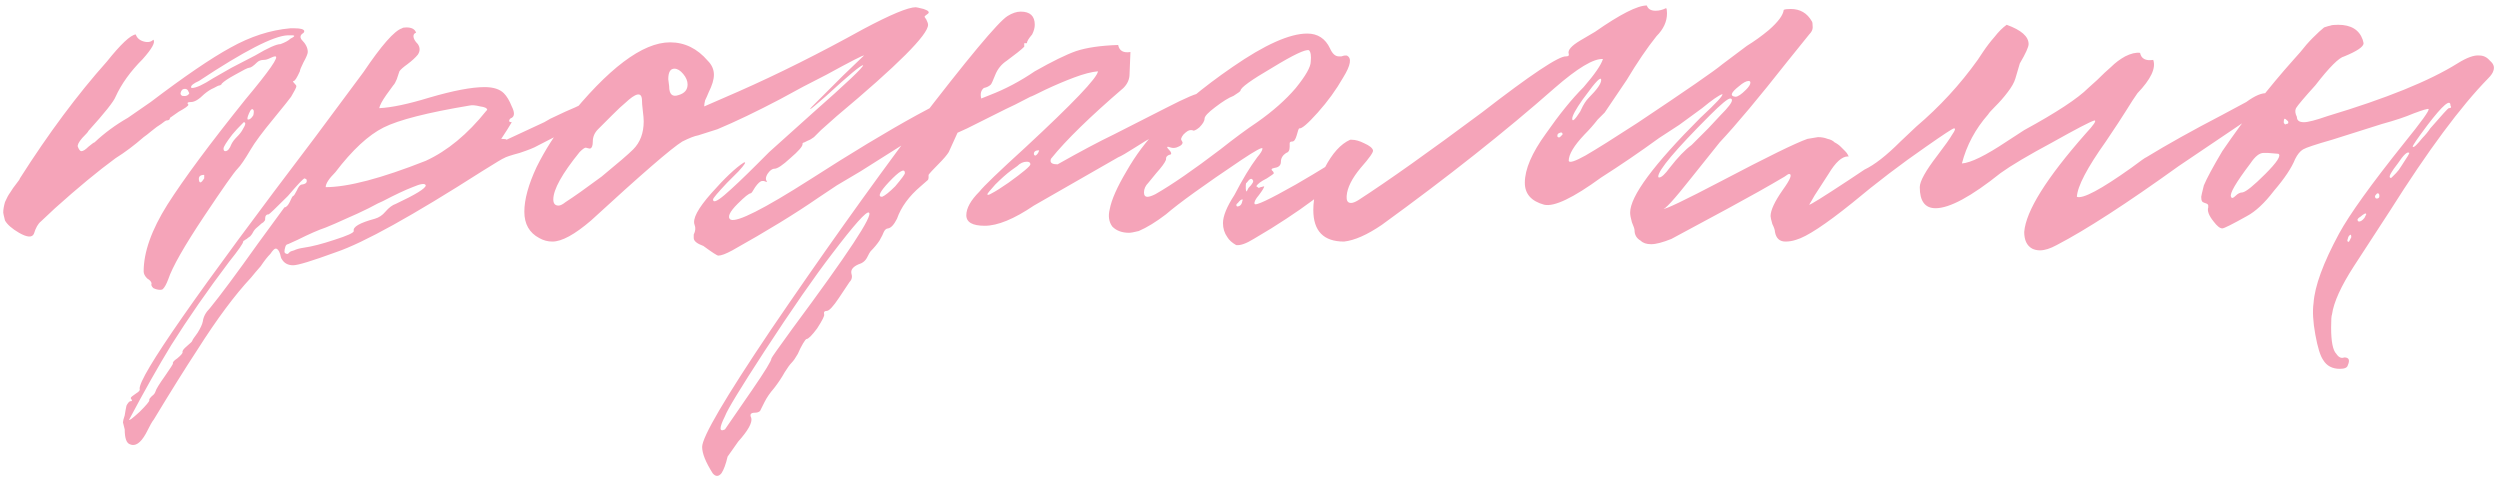 <?xml version="1.0" encoding="UTF-8"?> <svg xmlns="http://www.w3.org/2000/svg" width="376" height="72" viewBox="0 0 376 72" fill="none"><path d="M24.114 43.592C23.762 43.592 23.41 43.504 23.058 43.328C22.794 43.064 22.706 42.844 22.794 42.668C22.794 42.404 22.574 42.14 22.134 41.876C21.782 41.524 21.606 41.172 21.606 40.82C21.606 37.916 22.794 34.572 25.17 30.788C27.634 26.916 31.55 21.636 36.918 14.948C40.526 10.636 42.022 8.48 41.406 8.48C41.23 8.48 40.966 8.568 40.614 8.744C40.262 8.92 39.954 9.008 39.69 9.008C39.25 9.008 38.898 9.14 38.634 9.404C38.106 9.932 37.71 10.196 37.446 10.196C37.27 10.196 36.566 10.548 35.334 11.252C34.366 11.78 33.706 12.22 33.354 12.572C33.354 12.66 33.266 12.748 33.09 12.836C32.914 12.836 32.606 12.968 32.166 13.232C31.726 13.408 31.242 13.716 30.714 14.156C29.922 14.948 29.262 15.344 28.734 15.344C28.206 15.344 28.074 15.476 28.338 15.74C28.338 15.916 27.854 16.268 26.886 16.796L25.566 17.72C25.566 17.984 25.39 18.116 25.038 18.116C24.95 18.116 24.686 18.292 24.246 18.644C23.806 18.908 23.322 19.26 22.794 19.7C22.266 20.14 21.87 20.448 21.606 20.624C20.198 21.856 18.79 22.912 17.382 23.792C14.742 25.728 11.706 28.236 8.274 31.316L6.162 33.296C5.722 33.648 5.37 34.264 5.106 35.144C4.842 35.76 4.094 35.716 2.862 35.012C1.806 34.396 1.102 33.78 0.75 33.164C0.574 32.46 0.486 32.064 0.486 31.976C0.486 31.536 0.574 31.008 0.75 30.392C1.014 29.776 1.278 29.292 1.542 28.94C1.806 28.5 2.114 28.06 2.466 27.62C2.818 27.18 2.994 26.916 2.994 26.828C7.306 20.052 11.662 14.2 16.062 9.272C18.174 6.632 19.626 5.268 20.418 5.18C20.594 5.708 20.99 6.06 21.606 6.236C22.222 6.412 22.706 6.324 23.058 5.972C23.41 6.324 22.882 7.292 21.474 8.876C19.626 10.724 18.262 12.616 17.382 14.552C17.118 15.256 15.754 16.972 13.29 19.7C13.29 19.788 12.982 20.14 12.366 20.756C11.838 21.372 11.618 21.812 11.706 22.076C11.882 22.516 12.058 22.736 12.234 22.736C12.498 22.736 12.85 22.516 13.29 22.076C13.818 21.636 14.126 21.416 14.214 21.416C15.71 20.008 17.382 18.776 19.23 17.72L22.662 15.344C27.766 11.472 31.77 8.744 34.674 7.16C37.666 5.488 40.658 4.52 43.65 4.256H44.31C45.19 4.256 45.674 4.388 45.762 4.652C45.762 4.828 45.674 4.96 45.498 5.048C45.146 5.312 45.102 5.62 45.366 5.972C45.982 6.588 46.29 7.204 46.29 7.82C46.29 8.084 46.07 8.612 45.63 9.404C45.278 10.108 45.102 10.548 45.102 10.724C44.662 11.692 44.354 12.176 44.178 12.176C44.002 12.176 44.046 12.308 44.31 12.572C44.486 12.748 44.574 12.88 44.574 12.968C44.574 13.144 44.31 13.672 43.782 14.552C43.606 14.816 42.726 15.916 41.142 17.852C39.47 19.876 38.326 21.416 37.71 22.472C36.83 23.968 36.17 24.936 35.73 25.376C35.202 25.904 33.53 28.28 30.714 32.504C27.722 36.992 25.918 40.16 25.302 42.008C25.038 42.712 24.774 43.196 24.51 43.46C24.422 43.548 24.29 43.592 24.114 43.592ZM28.734 13.1C28.734 13.188 28.778 13.232 28.866 13.232C29.482 13.232 30.538 12.748 32.034 11.78L34.806 10.196L38.37 8.348C40.306 7.204 41.582 6.632 42.198 6.632C42.902 6.368 43.386 6.104 43.65 5.84C44.354 5.488 44.442 5.312 43.914 5.312C43.738 5.312 43.518 5.312 43.254 5.312C41.142 5.4 36.698 7.688 29.922 12.176C29.13 12.528 28.734 12.836 28.734 13.1ZM28.338 13.76C28.25 13.496 28.074 13.364 27.81 13.364C27.458 13.364 27.238 13.584 27.15 14.024C27.15 14.2 27.238 14.332 27.414 14.42C27.942 14.508 28.294 14.376 28.47 14.024L28.338 13.76ZM37.446 17.06C37.182 17.676 37.138 17.984 37.314 17.984C37.578 17.984 37.842 17.764 38.106 17.324C38.194 16.884 38.194 16.62 38.106 16.532C37.93 16.268 37.71 16.444 37.446 17.06ZM33.882 22.736C34.234 22.736 34.542 22.384 34.806 21.68C34.982 21.328 35.246 20.976 35.598 20.624C36.038 20.184 36.346 19.788 36.522 19.436C36.962 18.732 37.006 18.38 36.654 18.38C35.862 19.172 35.29 19.788 34.938 20.228C34.058 21.372 33.618 22.076 33.618 22.34C33.618 22.604 33.706 22.736 33.882 22.736ZM30.714 26.3C30.098 26.3 29.834 26.564 29.922 27.092C30.01 27.62 30.274 27.532 30.714 26.828C30.714 26.476 30.714 26.3 30.714 26.3ZM18.756 64.58L18.492 63.524C18.492 63.348 18.58 62.996 18.756 62.468C18.844 62.028 18.888 61.764 18.888 61.676L19.02 61.016C19.196 60.664 19.372 60.444 19.548 60.356C19.9 60.356 19.944 60.224 19.68 59.96V59.828C19.68 59.74 19.944 59.52 20.472 59.168C20.912 58.904 21.088 58.684 21 58.508C20.824 56.66 29.624 44.032 47.4 20.624L54.66 10.856C57.388 6.808 59.324 4.608 60.468 4.256C60.556 4.168 60.776 4.124 61.128 4.124C61.92 4.124 62.404 4.388 62.58 4.916C62.316 5.004 62.184 5.18 62.184 5.444C62.184 5.796 62.404 6.192 62.844 6.632C63.196 7.16 63.196 7.688 62.844 8.216C62.492 8.656 61.964 9.14 61.26 9.668C60.644 10.108 60.248 10.46 60.072 10.724C59.984 10.988 59.852 11.384 59.676 11.912C59.5 12.352 59.324 12.66 59.148 12.836L58.092 14.288C57.476 15.168 57.124 15.828 57.036 16.268C58.884 16.18 61.392 15.652 64.56 14.684C68.168 13.628 70.94 13.1 72.876 13.1C74.196 13.1 75.164 13.408 75.78 14.024C76.22 14.464 76.616 15.124 76.968 16.004C77.408 16.884 77.408 17.456 76.968 17.72C76.704 17.808 76.572 17.984 76.572 18.248C76.66 18.336 76.792 18.38 76.968 18.38C76.616 18.996 76.088 19.832 75.384 20.888C75.912 20.888 76.176 20.932 76.176 21.02L81.852 18.38C82.028 18.292 82.336 18.116 82.776 17.852C83.304 17.588 84.052 17.236 85.02 16.796C86.076 16.356 87.044 15.916 87.924 15.476L89.376 14.684C90.344 14.156 91.004 13.936 91.356 14.024C91.796 14.024 92.016 14.244 92.016 14.684C92.016 15.388 91.004 16.356 88.98 17.588C88.452 18.116 87.264 18.776 85.416 19.568L80.796 21.944C80.356 22.208 79.476 22.56 78.156 23C76.836 23.352 76.044 23.616 75.78 23.792C75.692 23.792 74.592 24.452 72.48 25.772C62.008 32.46 54.704 36.508 50.568 37.916C46.96 39.236 44.804 39.896 44.1 39.896C43.308 39.896 42.736 39.588 42.384 38.972C42.296 38.884 42.208 38.62 42.12 38.18C41.944 37.652 41.724 37.388 41.46 37.388C41.284 37.388 41.02 37.652 40.668 38.18C40.228 38.62 39.744 39.236 39.216 40.028C38.6 40.732 38.116 41.304 37.764 41.744C35.3 44.384 32.616 47.992 29.712 52.568C27.864 55.384 25.664 58.904 23.112 63.128C22.936 63.304 22.54 64.008 21.924 65.24C21.132 66.648 20.34 67.176 19.548 66.824C19.02 66.648 18.756 65.9 18.756 64.58ZM64.032 24.188C67.288 22.692 70.324 20.184 73.14 16.664L73.272 16.532C73.272 16.268 72.92 16.092 72.216 16.004C71.512 15.828 70.984 15.784 70.632 15.872C64.296 16.928 59.984 18.028 57.696 19.172C55.408 20.316 52.988 22.56 50.436 25.904C49.468 26.872 48.984 27.62 48.984 28.148C52.328 28.148 57.344 26.828 64.032 24.188ZM22.452 60.224V60.092C22.452 60.004 22.584 59.828 22.848 59.564C23.112 59.388 23.288 59.168 23.376 58.904C23.464 58.552 23.948 57.76 24.828 56.528C25.62 55.384 26.016 54.768 26.016 54.68C25.928 54.504 26.148 54.24 26.676 53.888C27.204 53.448 27.468 53.14 27.468 52.964C27.38 52.788 27.6 52.48 28.128 52.04C28.656 51.6 28.92 51.336 28.92 51.248C28.92 51.16 29.184 50.764 29.712 50.06C30.152 49.356 30.416 48.784 30.504 48.344C30.592 47.64 30.944 46.98 31.56 46.364C33.144 44.428 35.564 41.172 38.82 36.596L42.78 31.184C43.044 31.184 43.308 30.92 43.572 30.392C43.836 29.776 44.012 29.468 44.1 29.468C44.188 29.468 44.364 29.204 44.628 28.676C44.892 28.06 45.156 27.752 45.42 27.752C46.036 27.664 46.256 27.4 46.08 26.96L45.816 26.828C45.64 26.828 44.804 27.708 43.308 29.468C41.46 31.316 40.492 32.24 40.404 32.24C40.052 32.24 39.876 32.46 39.876 32.9V33.032C39.876 33.12 39.788 33.252 39.612 33.428C39.436 33.516 39.216 33.692 38.952 33.956C38.6 34.22 38.336 34.484 38.16 34.748C37.984 35.1 37.808 35.364 37.632 35.54C37.368 35.716 37.192 35.848 37.104 35.936C36.928 36.024 36.796 36.112 36.708 36.2C36.62 36.2 36.576 36.244 36.576 36.332C36.576 36.596 35.872 37.608 34.464 39.368C31.208 43.68 28.304 47.86 25.752 51.908C23.816 55.076 21.704 58.816 19.416 63.128C19.416 63.304 19.944 62.908 21 61.94C21.968 60.972 22.452 60.4 22.452 60.224ZM45.684 37.256C46.916 37.08 48.456 36.684 50.304 36.068C52.24 35.452 53.208 35.012 53.208 34.748C53.032 34.132 54.088 33.516 56.376 32.9C56.992 32.724 57.52 32.372 57.96 31.844C58.488 31.228 59.016 30.832 59.544 30.656C62.536 29.248 64.032 28.324 64.032 27.884C63.944 27.532 63.284 27.62 62.052 28.148C60.908 28.588 59.412 29.292 57.564 30.26C57.3 30.348 56.596 30.7 55.452 31.316C54.396 31.844 53.252 32.372 52.02 32.9C50.876 33.428 49.864 33.868 48.984 34.22C47.928 34.572 46.52 35.188 44.76 36.068L43.308 36.728C43.132 36.728 43 36.86 42.912 37.124C42.824 37.388 42.78 37.652 42.78 37.916C42.868 38.092 43 38.18 43.176 38.18C43.264 38.18 43.308 38.18 43.308 38.18C43.396 38.092 43.484 38.004 43.572 37.916C43.66 37.828 43.88 37.74 44.232 37.652C44.584 37.476 45.068 37.344 45.684 37.256ZM108.033 38.444C107.857 38.444 107.109 37.96 105.789 36.992C104.821 36.64 104.337 36.244 104.337 35.804C104.337 35.628 104.337 35.452 104.337 35.276C104.601 34.748 104.645 34.264 104.469 33.824C104.117 32.944 104.953 31.36 106.977 29.072C109.001 26.784 110.629 25.244 111.861 24.452C112.301 24.276 112.037 24.716 111.069 25.772L109.353 27.488C107.945 28.984 107.241 29.82 107.241 29.996C107.241 30.524 107.813 30.304 108.957 29.336C110.189 28.28 111.817 26.74 113.841 24.716L115.689 22.868L122.157 17.06C127.349 12.484 129.901 10.064 129.813 9.8C129.461 9.8 127.613 11.34 124.269 14.42C122.861 15.652 122.069 16.312 121.893 16.4C121.805 16.4 121.893 16.268 122.157 16.004C122.421 15.74 122.949 15.212 123.741 14.42L126.777 11.384L129.945 8.348C129.857 8.26 127.965 9.228 124.269 11.252C121.981 12.396 119.649 13.628 117.273 14.948C113.753 16.796 110.629 18.292 107.901 19.436L104.997 20.36C104.469 20.448 103.677 20.756 102.621 21.284C101.037 22.252 96.461 26.212 88.893 33.164C86.429 35.276 84.493 36.332 83.085 36.332C82.381 36.332 81.721 36.156 81.105 35.804C79.609 35.012 78.861 33.692 78.861 31.844C78.861 29.996 79.477 27.752 80.709 25.112C82.029 22.472 83.525 20.14 85.197 18.116C91.445 10.284 96.637 6.368 100.773 6.368C102.973 6.368 104.865 7.292 106.449 9.14C107.065 9.756 107.373 10.46 107.373 11.252C107.373 11.956 107.109 12.836 106.581 13.892C106.405 14.332 106.229 14.728 106.053 15.08C105.965 15.432 105.921 15.696 105.921 15.872V16.004L111.069 13.76C117.053 11.12 123.301 7.996 129.813 4.388C133.949 2.188 136.589 1.088 137.733 1.088C137.821 1.088 138.217 1.176 138.921 1.352C139.713 1.616 139.889 1.88 139.449 2.144C139.185 2.32 139.053 2.452 139.053 2.54L139.317 2.936C139.493 3.288 139.581 3.552 139.581 3.728C139.581 5.224 135.005 9.8 125.853 17.456L123.477 19.568C123.125 19.92 122.773 20.272 122.421 20.624C122.069 20.888 121.761 21.064 121.497 21.152C121.321 21.24 121.145 21.328 120.969 21.416C120.881 21.416 120.793 21.46 120.705 21.548C120.705 21.548 120.705 21.592 120.705 21.68C120.705 22.032 120.089 22.736 118.857 23.792C117.713 24.848 116.921 25.376 116.481 25.376C116.129 25.376 115.777 25.64 115.425 26.168C115.161 26.608 115.117 26.96 115.293 27.224C115.469 27.4 115.337 27.4 114.897 27.224H114.633C114.369 27.224 114.017 27.532 113.577 28.148C113.225 28.764 113.005 29.072 112.917 29.072C112.653 29.072 111.993 29.6 110.937 30.656C109.705 31.888 109.353 32.68 109.881 33.032C110.849 33.472 114.853 31.448 121.893 26.96C128.053 23 133.377 19.788 137.865 17.324L141.561 15.344C141.649 15.344 141.869 15.212 142.221 14.948C142.661 14.684 143.101 14.464 143.541 14.288C143.981 14.112 144.377 14.024 144.729 14.024C145.081 14.024 145.257 14.244 145.257 14.684C145.257 15.388 144.245 16.356 142.221 17.588L139.449 19.436L129.417 25.772L125.853 27.884L123.081 29.732C119.649 32.108 115.337 34.748 110.145 37.652C109.177 38.18 108.473 38.444 108.033 38.444ZM103.413 12.704C103.413 12.176 103.193 11.648 102.753 11.12C102.313 10.592 101.873 10.328 101.433 10.328C100.817 10.328 100.509 10.856 100.509 11.912L100.641 12.968C100.641 14.2 101.125 14.64 102.093 14.288C102.973 14.024 103.413 13.496 103.413 12.704ZM95.229 22.472C96.285 21.416 96.813 20.008 96.813 18.248C96.813 17.896 96.769 17.368 96.681 16.664C96.593 15.96 96.549 15.388 96.549 14.948C96.461 13.804 95.625 13.98 94.041 15.476C93.601 15.828 92.941 16.444 92.061 17.324L89.949 19.436C89.421 19.964 89.157 20.58 89.157 21.284C89.157 21.9 89.025 22.252 88.761 22.34H88.629L88.101 22.208C87.925 22.208 87.617 22.428 87.177 22.868C84.537 26.124 83.217 28.5 83.217 29.996C83.217 30.612 83.481 30.92 84.009 30.92C84.273 30.92 84.625 30.744 85.065 30.392C86.297 29.6 88.101 28.324 90.477 26.564C92.941 24.54 94.525 23.176 95.229 22.472ZM178.202 17.588C177.85 17.852 177.058 18.38 175.826 19.172C174.594 19.964 173.758 20.448 173.318 20.624C172.79 20.888 171.91 21.416 170.678 22.208C169.446 23 168.61 23.484 168.17 23.66L155.498 30.92C152.506 32.944 150.042 33.956 148.106 33.956C146.258 33.956 145.334 33.428 145.334 32.372C145.334 31.316 145.994 30.128 147.314 28.808C147.93 28.016 150.218 25.816 154.178 22.208C161.394 15.52 165.046 11.692 165.134 10.724C164.166 10.812 162.978 11.12 161.57 11.648C160.162 12.176 158.71 12.792 157.214 13.496C155.806 14.2 155.058 14.552 154.97 14.552C153.122 15.52 151.89 16.136 151.274 16.4L145.466 19.304L144.014 19.964L142.694 22.868C142.43 23.308 141.902 23.924 141.11 24.716C140.318 25.508 139.834 26.036 139.658 26.3C139.658 26.388 139.658 26.52 139.658 26.696C139.658 26.872 139.614 27.004 139.526 27.092L138.47 28.016C136.71 29.512 135.522 31.14 134.906 32.9C134.466 33.78 134.026 34.264 133.586 34.352C133.322 34.352 133.102 34.528 132.926 34.88C132.838 35.144 132.618 35.584 132.266 36.2C131.914 36.728 131.474 37.256 130.946 37.784C130.858 37.872 130.682 38.18 130.418 38.708C130.154 39.236 129.714 39.588 129.098 39.764C128.306 40.116 127.954 40.556 128.042 41.084C128.218 41.612 128.13 42.052 127.778 42.404L126.194 44.78C125.314 46.1 124.698 46.76 124.346 46.76C123.994 46.76 123.862 46.936 123.95 47.288C124.038 47.464 123.686 48.168 122.894 49.4C122.102 50.456 121.574 50.984 121.31 50.984C121.222 50.984 121.046 51.204 120.782 51.644C120.518 52.084 120.254 52.612 119.99 53.228C119.638 53.844 119.33 54.284 119.066 54.548C118.802 54.812 118.45 55.296 118.01 56C117.57 56.792 117.042 57.584 116.426 58.376C115.81 59.08 115.326 59.784 114.974 60.488C114.622 61.192 114.402 61.632 114.314 61.808C114.138 61.984 113.874 62.072 113.522 62.072C112.906 62.072 112.73 62.336 112.994 62.864C113.17 63.568 112.51 64.756 111.014 66.428L109.43 68.672C109.166 69.816 108.858 70.652 108.506 71.18C108.066 71.708 107.626 71.708 107.186 71.18C106.13 69.508 105.602 68.188 105.602 67.22C105.602 65.724 109.034 59.872 115.898 49.664C123.378 38.664 130.638 28.456 137.678 19.04C145.51 8.832 150.13 3.288 151.538 2.408C152.242 1.968 152.902 1.748 153.518 1.748C154.926 1.748 155.63 2.408 155.63 3.728C155.63 4.168 155.498 4.652 155.234 5.18C154.706 5.796 154.442 6.236 154.442 6.5H154.046V7.028C153.606 7.468 152.726 8.172 151.406 9.14C150.614 9.668 150.042 10.372 149.69 11.252C149.338 12.132 149.118 12.616 149.03 12.704C148.766 12.968 148.414 13.144 147.974 13.232C147.534 13.584 147.402 14.112 147.578 14.816L148.898 14.288C151.186 13.408 153.43 12.22 155.63 10.724C158.27 9.228 160.338 8.216 161.834 7.688C163.418 7.16 165.53 6.852 168.17 6.764C168.346 7.644 168.962 7.996 170.018 7.82L169.886 11.12C169.886 11.912 169.578 12.616 168.962 13.232C163.946 17.544 160.338 21.064 158.138 23.792C158.05 23.88 158.006 24.012 158.006 24.188C158.006 24.54 158.358 24.716 159.062 24.716C162.494 22.78 165.31 21.284 167.51 20.228C171.822 18.028 174.418 16.708 175.298 16.268C178.378 14.684 180.138 13.936 180.578 14.024C181.018 14.024 181.238 14.244 181.238 14.684C181.238 15.388 180.226 16.356 178.202 17.588ZM156.29 22.604C155.762 22.604 155.498 22.78 155.498 23.132C155.498 23.308 155.586 23.396 155.762 23.396C156.026 23.22 156.202 22.956 156.29 22.604ZM148.502 29.204C148.502 29.38 148.722 29.336 149.162 29.072C149.69 28.808 150.526 28.28 151.67 27.488C153.87 25.904 154.97 24.98 154.97 24.716C154.97 24.452 154.794 24.32 154.442 24.32C153.914 24.32 153.43 24.54 152.99 24.98L152.066 25.64C151.362 26.168 150.57 26.872 149.69 27.752C148.898 28.632 148.502 29.116 148.502 29.204ZM136.094 26.036C136.094 25.244 135.302 25.684 133.718 27.356C132.31 28.852 131.958 29.6 132.662 29.6C133.102 29.424 133.762 28.896 134.642 28.016C135.61 26.872 136.094 26.212 136.094 26.036ZM119.198 49.4C127.558 38.136 131.386 32.328 130.682 31.976C130.33 31.712 128.482 33.78 125.138 38.18C122.498 41.612 119.11 46.496 114.974 52.832C111.366 58.376 109.386 61.632 109.034 62.6C108.154 64.36 108.154 65.02 109.034 64.58L113.126 58.64C115.062 55.824 116.03 54.24 116.03 53.888C116.03 53.8 117.086 52.304 119.198 49.4ZM184.595 35.672C184.155 35.056 183.935 34.352 183.935 33.56C183.935 32.504 184.507 31.096 185.651 29.336C186.883 26.96 188.027 25.068 189.083 23.66C189.611 23.044 189.875 22.604 189.875 22.34C189.875 22.076 188.819 22.648 186.707 24.056C181.075 27.84 177.291 30.568 175.355 32.24C173.859 33.384 172.495 34.22 171.263 34.748C170.559 34.924 170.075 35.012 169.811 35.012C168.755 35.012 167.919 34.704 167.303 34.088C166.775 33.384 166.643 32.504 166.907 31.448C167.171 30.04 168.007 28.148 169.415 25.772C170.823 23.308 172.407 21.196 174.167 19.436C177.159 16.268 180.899 13.144 185.387 10.064C190.227 6.72 193.967 5.048 196.607 5.048C198.191 5.048 199.335 5.796 200.039 7.292C200.391 8.084 200.831 8.48 201.359 8.48C201.447 8.48 201.579 8.48 201.755 8.48C202.019 8.392 202.195 8.348 202.283 8.348C202.371 8.348 202.459 8.348 202.547 8.348C203.339 8.7 203.163 9.8 202.019 11.648C200.963 13.496 199.687 15.256 198.191 16.928C196.695 18.6 195.771 19.392 195.419 19.304C195.331 19.304 195.199 19.656 195.023 20.36C194.847 20.976 194.627 21.284 194.363 21.284C194.099 21.284 193.967 21.372 193.967 21.548V22.076C193.967 22.604 193.791 22.912 193.439 23C192.911 23.352 192.647 23.792 192.647 24.32C192.647 24.848 192.339 25.156 191.723 25.244C191.195 25.332 191.107 25.508 191.459 25.772L191.591 26.036C191.591 26.124 191.239 26.388 190.535 26.828C189.655 27.268 189.127 27.664 188.951 28.016L189.347 28.28C189.435 28.192 189.523 28.148 189.611 28.148C189.963 28.06 190.139 28.016 190.139 28.016C190.139 28.192 189.875 28.632 189.347 29.336C188.819 29.952 188.599 30.392 188.687 30.656C188.775 31.008 190.843 30.04 194.891 27.752C198.675 25.552 201.007 24.1 201.887 23.396C202.767 22.78 203.515 22.56 204.131 22.736V23C204.131 23.44 203.955 23.88 203.603 24.32C201.667 27.048 197.531 30.392 191.195 34.352L188.555 35.936C187.411 36.64 186.531 36.948 185.915 36.86C185.299 36.508 184.859 36.112 184.595 35.672ZM183.539 22.472C185.651 20.8 187.499 19.436 189.083 18.38C191.459 16.708 193.395 14.992 194.891 13.232C196.387 11.384 197.135 10.064 197.135 9.272C197.223 8.392 197.135 7.82 196.871 7.556C196.343 7.38 194.495 8.26 191.327 10.196C188.159 12.044 186.575 13.188 186.575 13.628C186.575 13.716 186.223 13.98 185.519 14.42C184.815 14.684 183.891 15.256 182.747 16.136C181.691 16.928 181.163 17.5 181.163 17.852C181.163 18.204 180.899 18.644 180.371 19.172C179.843 19.612 179.491 19.744 179.315 19.568H179.051C178.787 19.568 178.435 19.788 177.995 20.228C177.643 20.668 177.555 20.976 177.731 21.152L177.863 21.416C177.863 21.68 177.643 21.9 177.203 22.076C176.851 22.252 176.499 22.296 176.147 22.208C175.443 21.944 175.355 22.076 175.883 22.604C176.059 22.78 176.147 22.956 176.147 23.132L176.015 23.264C175.839 23.264 175.663 23.352 175.487 23.528C175.399 23.616 175.355 23.792 175.355 24.056C175.179 24.496 174.695 25.156 173.903 26.036C173.199 26.916 172.803 27.4 172.715 27.488C172.275 27.928 172.055 28.412 172.055 28.94C172.055 29.38 172.231 29.6 172.583 29.6C172.847 29.6 173.243 29.468 173.771 29.204C176.235 27.796 179.491 25.552 183.539 22.472ZM187.763 28.28C188.379 27.664 188.599 27.268 188.423 27.092C188.247 26.74 187.939 26.872 187.499 27.488C187.411 27.488 187.367 27.62 187.367 27.884C187.367 28.148 187.367 28.324 187.367 28.412C187.367 28.588 187.411 28.72 187.499 28.808L187.631 28.544C187.719 28.368 187.763 28.28 187.763 28.28ZM186.179 30.524C185.915 30.7 185.871 30.876 186.047 31.052C186.487 31.052 186.751 30.788 186.839 30.26C186.927 30.084 186.927 29.996 186.839 29.996C186.663 29.996 186.443 30.172 186.179 30.524ZM338.63 17.588L327.674 24.98C319.842 30.612 313.726 34.572 309.326 36.86C308.358 37.388 307.522 37.652 306.818 37.652C306.378 37.652 305.982 37.564 305.63 37.388C304.838 36.948 304.442 36.112 304.442 34.88C304.706 31.712 307.786 26.784 313.682 20.096C314.914 18.776 315.354 18.116 315.002 18.116C314.386 18.292 312.274 19.392 308.666 21.416C305.058 23.352 302.462 24.892 300.878 26.036C296.478 29.556 293.222 31.316 291.11 31.316C289.526 31.316 288.734 30.26 288.734 28.148C288.734 27.268 289.614 25.684 291.374 23.396C292.518 21.9 293.266 20.844 293.618 20.228C294.058 19.612 294.146 19.304 293.882 19.304C293.706 19.304 292.298 20.228 289.658 22.076C285.962 24.628 282.266 27.444 278.57 30.524C274.522 33.78 271.706 35.628 270.122 36.068C269.594 36.244 269.066 36.332 268.538 36.332C267.658 36.332 267.13 35.848 266.954 34.88C266.954 34.616 266.822 34.22 266.558 33.692C266.382 33.076 266.294 32.68 266.294 32.504C266.294 31.624 266.91 30.304 268.142 28.544C269.286 26.96 269.594 26.168 269.066 26.168C268.978 26.168 268.758 26.3 268.406 26.564C266.03 27.972 263.214 29.556 259.958 31.316L251.378 35.936C250.058 36.464 249.046 36.728 248.342 36.728C247.638 36.728 247.11 36.552 246.758 36.2C246.142 35.848 245.834 35.32 245.834 34.616C245.834 34.44 245.702 34.044 245.438 33.428C245.262 32.812 245.174 32.328 245.174 31.976C245.174 29.512 248.694 24.76 255.734 17.72C258.11 15.52 259.21 14.332 259.034 14.156C258.506 14.332 257.494 15.036 255.998 16.268L252.566 18.776L249.53 20.756C246.626 22.868 243.722 24.848 240.818 26.696C236.594 29.776 233.734 31.14 232.238 30.788C230.302 30.26 229.334 29.16 229.334 27.488C229.334 25.464 230.39 23 232.502 20.096C234.526 17.192 236.418 14.86 238.178 13.1C239.85 11.164 240.818 9.756 241.082 8.876C239.674 8.788 237.254 10.24 233.822 13.232C226.43 19.744 217.762 26.608 207.818 33.824C205.618 35.32 203.726 36.156 202.142 36.332C199.062 36.332 197.522 34.748 197.522 31.58C197.522 29.556 198.094 27.444 199.238 25.244C200.382 23.044 201.658 21.636 203.066 21.02H203.33C203.858 21.02 204.474 21.196 205.178 21.548C205.97 21.9 206.41 22.252 206.498 22.604C206.586 22.868 205.97 23.748 204.65 25.244C203.33 26.828 202.626 28.236 202.538 29.468V29.732C202.538 30.26 202.758 30.524 203.198 30.524C203.462 30.524 203.814 30.392 204.254 30.128C208.742 27.224 214.946 22.824 222.866 16.928C230.258 11.208 234.482 8.392 235.538 8.48C235.89 8.48 236.022 8.348 235.934 8.084C235.758 7.556 236.33 6.896 237.65 6.104L239.894 4.784C243.678 2.144 246.274 0.824 247.682 0.824C247.858 1.352 248.298 1.616 249.002 1.616C249.53 1.616 250.058 1.484 250.586 1.22C250.674 1.308 250.718 1.572 250.718 2.012C250.718 3.244 250.19 4.388 249.134 5.444C247.726 7.204 246.23 9.404 244.646 12.044L241.346 16.928L240.29 17.984C239.674 18.776 239.014 19.524 238.31 20.228C236.726 21.9 235.934 23.22 235.934 24.188C236.022 24.54 236.858 24.276 238.442 23.396C240.114 22.428 242.71 20.8 246.23 18.512C253.622 13.584 257.89 10.636 259.034 9.668L262.73 6.896C263.874 6.192 264.974 5.4 266.03 4.52C267.438 3.288 268.186 2.276 268.274 1.484C268.45 1.396 268.802 1.352 269.33 1.352C270.738 1.352 271.794 1.968 272.498 3.2C272.586 3.288 272.63 3.596 272.63 4.124C272.63 4.476 272.454 4.828 272.102 5.18L268.802 9.272C264.578 14.64 261.19 18.688 258.638 21.416L254.414 26.696C251.774 30.04 250.322 31.624 250.058 31.448C250.41 31.536 253.358 30.128 258.902 27.224C265.766 23.616 270.078 21.504 271.838 20.888L273.422 20.624C273.95 20.624 274.434 20.712 274.874 20.888C275.314 20.976 275.666 21.152 275.93 21.416C276.282 21.592 276.59 21.812 276.854 22.076C277.118 22.34 277.338 22.56 277.514 22.736C277.69 22.912 277.822 23.088 277.91 23.264L278.042 23.528H277.91C277.03 23.528 276.062 24.408 275.006 26.168C274.566 26.872 274.082 27.62 273.554 28.412C273.026 29.204 272.674 29.776 272.498 30.128L272.102 30.788C272.19 30.876 274.17 29.644 278.042 27.092L280.418 25.508C281.914 24.804 283.718 23.396 285.83 21.284L288.206 19.04C291.726 16.048 294.806 12.704 297.446 9.008L298.238 7.82C298.766 7.028 299.338 6.28 299.954 5.576C300.57 4.784 301.186 4.168 301.802 3.728C304.002 4.52 305.102 5.488 305.102 6.632C305.102 7.072 304.662 8.04 303.782 9.536L303.122 11.78C302.946 12.396 302.55 13.1 301.934 13.892C301.406 14.596 300.79 15.3 300.086 16.004C299.47 16.62 299.118 17.016 299.03 17.192C297.094 19.392 295.774 21.856 295.07 24.584C296.39 24.496 298.634 23.396 301.802 21.284L304.442 19.568C309.282 16.928 312.494 14.816 314.078 13.232C314.166 13.144 314.606 12.748 315.398 12.044C316.19 11.252 316.894 10.592 317.51 10.064C318.126 9.448 318.83 8.92 319.622 8.48C320.502 8.04 321.25 7.864 321.866 7.952C322.042 8.832 322.702 9.184 323.846 9.008C324.286 10.24 323.494 11.912 321.47 14.024C321.03 14.64 320.458 15.52 319.754 16.664L318.566 18.512L316.718 21.284C313.902 25.244 312.45 28.016 312.362 29.6C313.242 29.952 315.97 28.5 320.546 25.244C321.954 24.188 322.702 23.66 322.79 23.66C325.958 21.724 329.742 19.612 334.142 17.324L337.838 15.344C339.158 14.376 340.214 13.936 341.006 14.024C341.446 14.024 341.666 14.244 341.666 14.684C341.666 15.388 340.654 16.356 338.63 17.588ZM236.462 17.852C236.462 18.38 236.858 18.028 237.65 16.796L237.782 16.532C238.134 15.74 238.53 15.124 238.97 14.684C240.202 13.452 240.818 12.572 240.818 12.044C240.818 11.428 240.026 12.22 238.442 14.42L238.046 14.948C236.99 16.444 236.462 17.412 236.462 17.852ZM261.014 14.552C261.366 14.552 261.894 14.2 262.598 13.496C263.038 13.056 263.258 12.704 263.258 12.44C263.258 12.264 263.17 12.176 262.994 12.176C262.642 12.176 262.158 12.44 261.542 12.968C260.31 13.936 260.134 14.464 261.014 14.552ZM249.398 26.564C249.398 26.652 249.442 26.696 249.53 26.696C249.882 26.696 250.41 26.212 251.114 25.244C252.346 23.66 253.446 22.516 254.414 21.812L256.922 19.304L258.77 17.324C259.914 16.18 260.486 15.432 260.486 15.08C260.486 14.904 260.398 14.816 260.222 14.816C259.87 14.816 258.858 15.652 257.186 17.324C251.994 22.516 249.398 25.596 249.398 26.564ZM235.01 20.228C235.01 19.876 234.79 19.832 234.35 20.096C234.262 20.184 234.218 20.316 234.218 20.492C234.306 20.668 234.438 20.712 234.614 20.624C234.79 20.448 234.922 20.316 235.01 20.228ZM351.92 55.472C350.776 55.472 349.94 55.032 349.412 54.152C348.972 53.536 348.576 52.26 348.224 50.324C347.872 48.388 347.784 46.804 347.96 45.572C348.136 43.02 349.412 39.544 351.788 35.144C353.372 32.24 356.628 27.708 361.556 21.548C364.196 18.292 365.428 16.576 365.252 16.4C365.164 16.312 364.416 16.532 363.008 17.06C361.776 17.588 360.192 18.116 358.256 18.644L350.732 21.02C348.268 21.724 346.816 22.208 346.376 22.472C345.936 22.736 345.54 23.22 345.188 23.924C344.66 25.244 343.604 26.828 342.02 28.676C340.612 30.524 339.248 31.8 337.928 32.504C335.728 33.736 334.496 34.352 334.232 34.352C333.88 34.352 333.44 34 332.912 33.296C332.208 32.416 331.944 31.712 332.12 31.184V30.92C332.12 30.744 331.944 30.612 331.592 30.524C331.328 30.436 331.196 30.348 331.196 30.26C331.108 30.172 331.064 29.952 331.064 29.6C331.064 29.512 331.196 28.94 331.46 27.884C331.9 26.828 332.824 25.112 334.232 22.736C337.664 17.72 341.228 13.144 344.924 9.008C345.012 8.92 345.364 8.524 345.98 7.82C346.596 7.028 347.212 6.324 347.828 5.708C348.532 5.004 349.104 4.476 349.544 4.124C350.072 3.948 350.38 3.86 350.468 3.86C350.644 3.772 351.04 3.728 351.656 3.728C353.592 3.728 354.824 4.476 355.352 5.972L355.484 6.5C355.484 7.028 354.516 7.688 352.58 8.48C351.788 8.656 350.336 10.108 348.224 12.836C346.552 14.684 345.584 15.828 345.32 16.268C345.144 16.62 345.188 17.06 345.452 17.588C345.452 18.116 345.804 18.38 346.508 18.38C347.124 18.38 348.312 18.072 350.072 17.456C358.872 14.816 365.384 12.176 369.608 9.536C371.016 8.656 372.116 8.26 372.908 8.348C373.524 8.348 374.052 8.612 374.492 9.14C375.02 9.58 375.196 10.064 375.02 10.592C374.932 10.944 374.668 11.34 374.228 11.78C370.092 16.004 365.164 22.648 359.444 31.712L354.032 40.028C352.096 43.02 350.996 45.44 350.732 47.288C350.644 47.464 350.6 48.124 350.6 49.268C350.6 51.38 350.864 52.7 351.392 53.228C351.744 53.756 352.14 53.932 352.58 53.756C353.284 53.756 353.46 54.152 353.108 54.944C353.02 55.296 352.624 55.472 351.92 55.472ZM365.516 19.304C367.276 17.28 368.2 16.268 368.288 16.268C368.64 16.268 368.728 16.136 368.552 15.872C368.552 14.816 367.408 15.784 365.12 18.776C363.536 20.888 362.788 21.988 362.876 22.076C362.964 22.164 363.14 22.076 363.404 21.812C363.668 21.548 363.976 21.196 364.328 20.756C364.768 20.316 365.164 19.832 365.516 19.304ZM344.132 18.248C343.868 17.984 343.692 17.852 343.604 17.852C343.516 17.94 343.472 18.116 343.472 18.38C343.472 18.468 343.516 18.556 343.604 18.644C343.692 18.732 343.78 18.732 343.868 18.644C344.132 18.644 344.22 18.512 344.132 18.248ZM335.552 29.6C335.64 29.864 335.86 29.82 336.212 29.468C336.564 29.116 336.916 28.94 337.268 28.94C337.796 28.852 338.94 27.928 340.7 26.168C342.46 24.408 343.12 23.396 342.68 23.132L341.096 23H340.436C339.82 23 339.16 23.528 338.456 24.584C336.256 27.488 335.288 29.16 335.552 29.6ZM361.16 24.98C362.04 23.66 362.436 23 362.348 23C362.084 22.736 361.512 23.264 360.632 24.584C359.664 25.816 359.268 26.52 359.444 26.696C359.532 26.784 359.62 26.784 359.708 26.696C359.884 26.52 360.104 26.3 360.368 26.036C360.632 25.772 360.896 25.42 361.16 24.98ZM357.464 29.864C357.728 29.864 357.86 29.732 357.86 29.468C357.86 29.204 357.772 29.072 357.596 29.072C357.508 29.072 357.376 29.204 357.2 29.468C357.2 29.732 357.288 29.864 357.464 29.864ZM355.616 32.768L355.88 32.24C355.88 31.976 355.572 32.108 354.956 32.636C354.78 32.724 354.648 32.856 354.56 33.032C354.56 33.12 354.604 33.208 354.692 33.296C354.956 33.384 355.264 33.208 355.616 32.768ZM353.372 36.2L353.636 35.672C353.636 35.232 353.504 35.188 353.24 35.54C353.152 35.716 353.108 35.848 353.108 35.936C353.02 36.112 353.02 36.244 353.108 36.332C353.196 36.42 353.284 36.376 353.372 36.2Z" fill="#F5A4B9"></path></svg> 